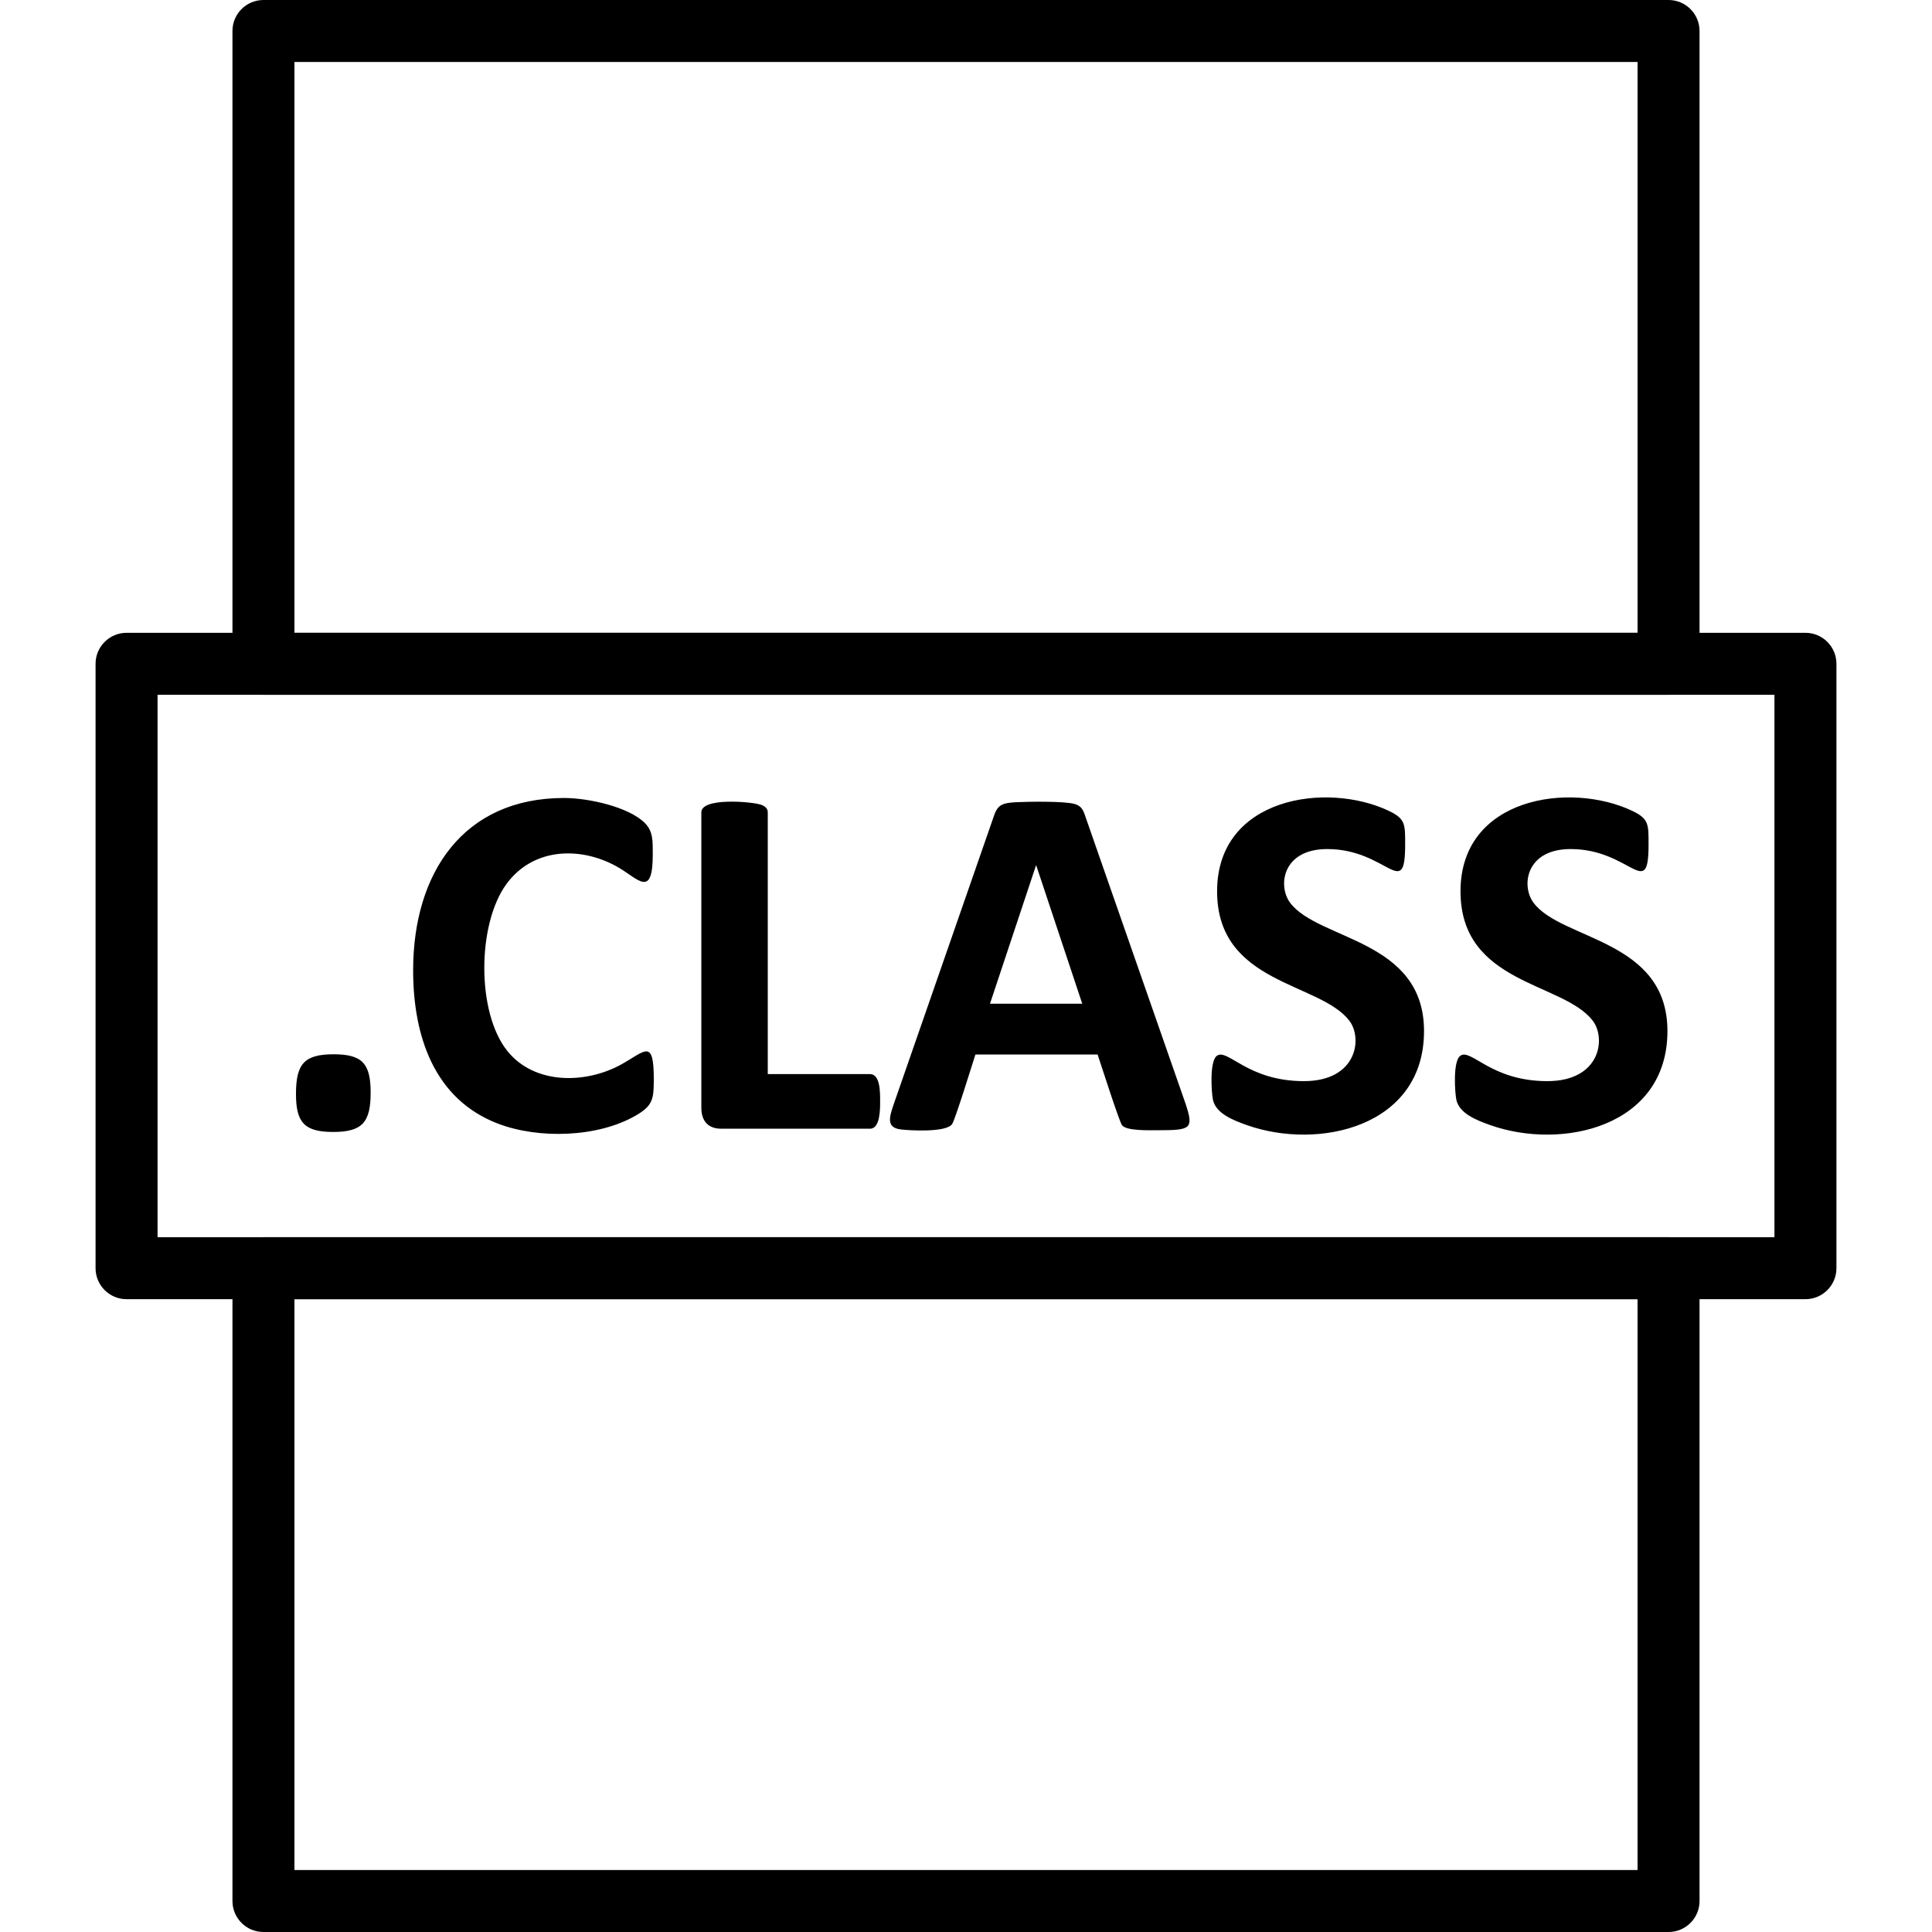 <?xml version="1.0" encoding="UTF-8"?> <svg xmlns="http://www.w3.org/2000/svg" xmlns:xodm="http://www.corel.com/coreldraw/odm/2003" clip-rule="evenodd" fill-rule="evenodd" height="512" image-rendering="optimizeQuality" shape-rendering="geometricPrecision" text-rendering="geometricPrecision" viewBox="0 0 7111.11 7111.11" width="512"><g id="Layer_x0020_1" fill-rule="nonzero"><path d="m6255.49 4667.85v2329.18c0 63.01-51.08 114.09-114.08 114.09h-5171.71c-63.01 0-114.08-51.08-114.08-114.09v-2329.18c0-63.01 51.07-114.09 114.08-114.09h5171.71c63 0 114.08 51.08 114.08 114.09zm-228.17 2215.09v-2101.01h-4943.54v2101.01z"></path><path d="m969.7 0h5171.71c63 0 114.08 51.08 114.08 114.08v2329.17c0 63-51.08 114.08-114.08 114.08h-5171.71c-63.01 0-114.08-51.08-114.08-114.08v-2329.17c0-63 51.07-114.08 114.08-114.08zm5057.63 228.17h-4943.54v2101h4943.54z"></path><path d="m465.83 2329.17h6179.44c63 0 114.08 51.08 114.08 114.08v2224.59c0 63-51.08 114.08-114.08 114.08h-6179.44c-63 0-114.08-51.08-114.08-114.08v-2224.59c0-63 51.08-114.08 114.08-114.08zm6065.35 228.17h-5951.27v1996.43h5951.27z"></path><path d="m1364.24 4021.05c0 108.91-29.73 145.32-137.73 145.32-105.41 0-137.11-34.07-137.11-139.63 0-110.95 30.42-146.26 139-146.26 104.86 0 135.84 34.34 135.84 140.58zm1042.19-48.02c0 74-4.47 97.24-66.97 133.31-139.43 80.46-356.78 86.77-506.72 29.38-234.28-89.67-312.12-321.56-312.12-564.54 0-356.85 183.7-634.03 555.37-634.03 89.8 0 236.57 32.35 296.64 91.3 31.34 30.76 30.01 66.26 30.01 116.25 0 162.25-53.52 90.95-124.47 49.28-134.89-79.23-314.28-77.27-414.47 60.34-107.74 147.98-109.88 473.06 3.8 614.13 100.99 125.33 289.25 120.78 418.26 49.91 88.33-48.52 120.67-98.92 120.67 54.65zm833.06 79.61c0 27.67.89 101.72-36.96 101.72h-548.74c-45.43 0-72.35-26.73-72.35-76.77v-1087.68c0-55.3 184.26-39.39 218.29-28.43 14.81 4.77 26.22 13.7 26.22 28.43v963.53h376.57c38.01 0 36.96 69.23 36.96 99.19zm1124.64 11.06c30.05 91.46 19.06 96.35-101.09 96.35-34.45 0-117.84 2.9-133.31-18.64-10.62-14.77-78.28-225.85-89.72-259.99h-449.85c-11.37 35.12-74.3 239.13-85.61 255.89-21.28 31.49-154.24 23.91-188.28 19.91-55.82-6.57-42.96-45.67-25.91-95.41l369.3-1062.41c13.84-38.93 33.1-44.36 81.5-46.75 45.47-2.25 175.23-4.19 213.24 6.31 24.35 6.73 31.81 20.16 39.48 43.28zm-550-878.23h-.95l-169.33 508.93h339.61zm1427.28 609.7c0 352.63-387.86 439.73-652.35 345.92-48.91-17.35-113.35-42.2-124.47-92.56-5.28-23.89-13.65-141.15 13.9-162.06 39.65-30.09 111.84 92.87 320.65 92.87 196.21 0 216.83-157.76 167.43-222.4-109.17-142.85-486.81-133.27-486.81-476.39 0-346.24 403.2-404.82 632.14-296.01 61.28 29.13 60.02 49.52 60.02 123.2 0 211.48-65.54 17.38-286.85 17.38-164.91 0-183.07 135.45-136.47 197.76 103.66 138.58 492.82 133.98 492.82 472.28zm895.92 0c0 352.63-387.86 439.73-652.35 345.92-48.91-17.35-113.35-42.2-124.47-92.56-5.28-23.89-13.65-141.15 13.9-162.06 39.65-30.09 111.84 92.87 320.65 92.87 196.21 0 216.83-157.76 167.43-222.4-109.17-142.85-486.81-133.27-486.81-476.39 0-346.24 403.2-404.82 632.13-296.01 61.28 29.13 60.02 49.52 60.02 123.2 0 211.48-65.54 17.38-286.84 17.38-164.91 0-183.07 135.45-136.47 197.76 103.65 138.58 492.81 133.98 492.81 472.28z"></path></g></svg> 